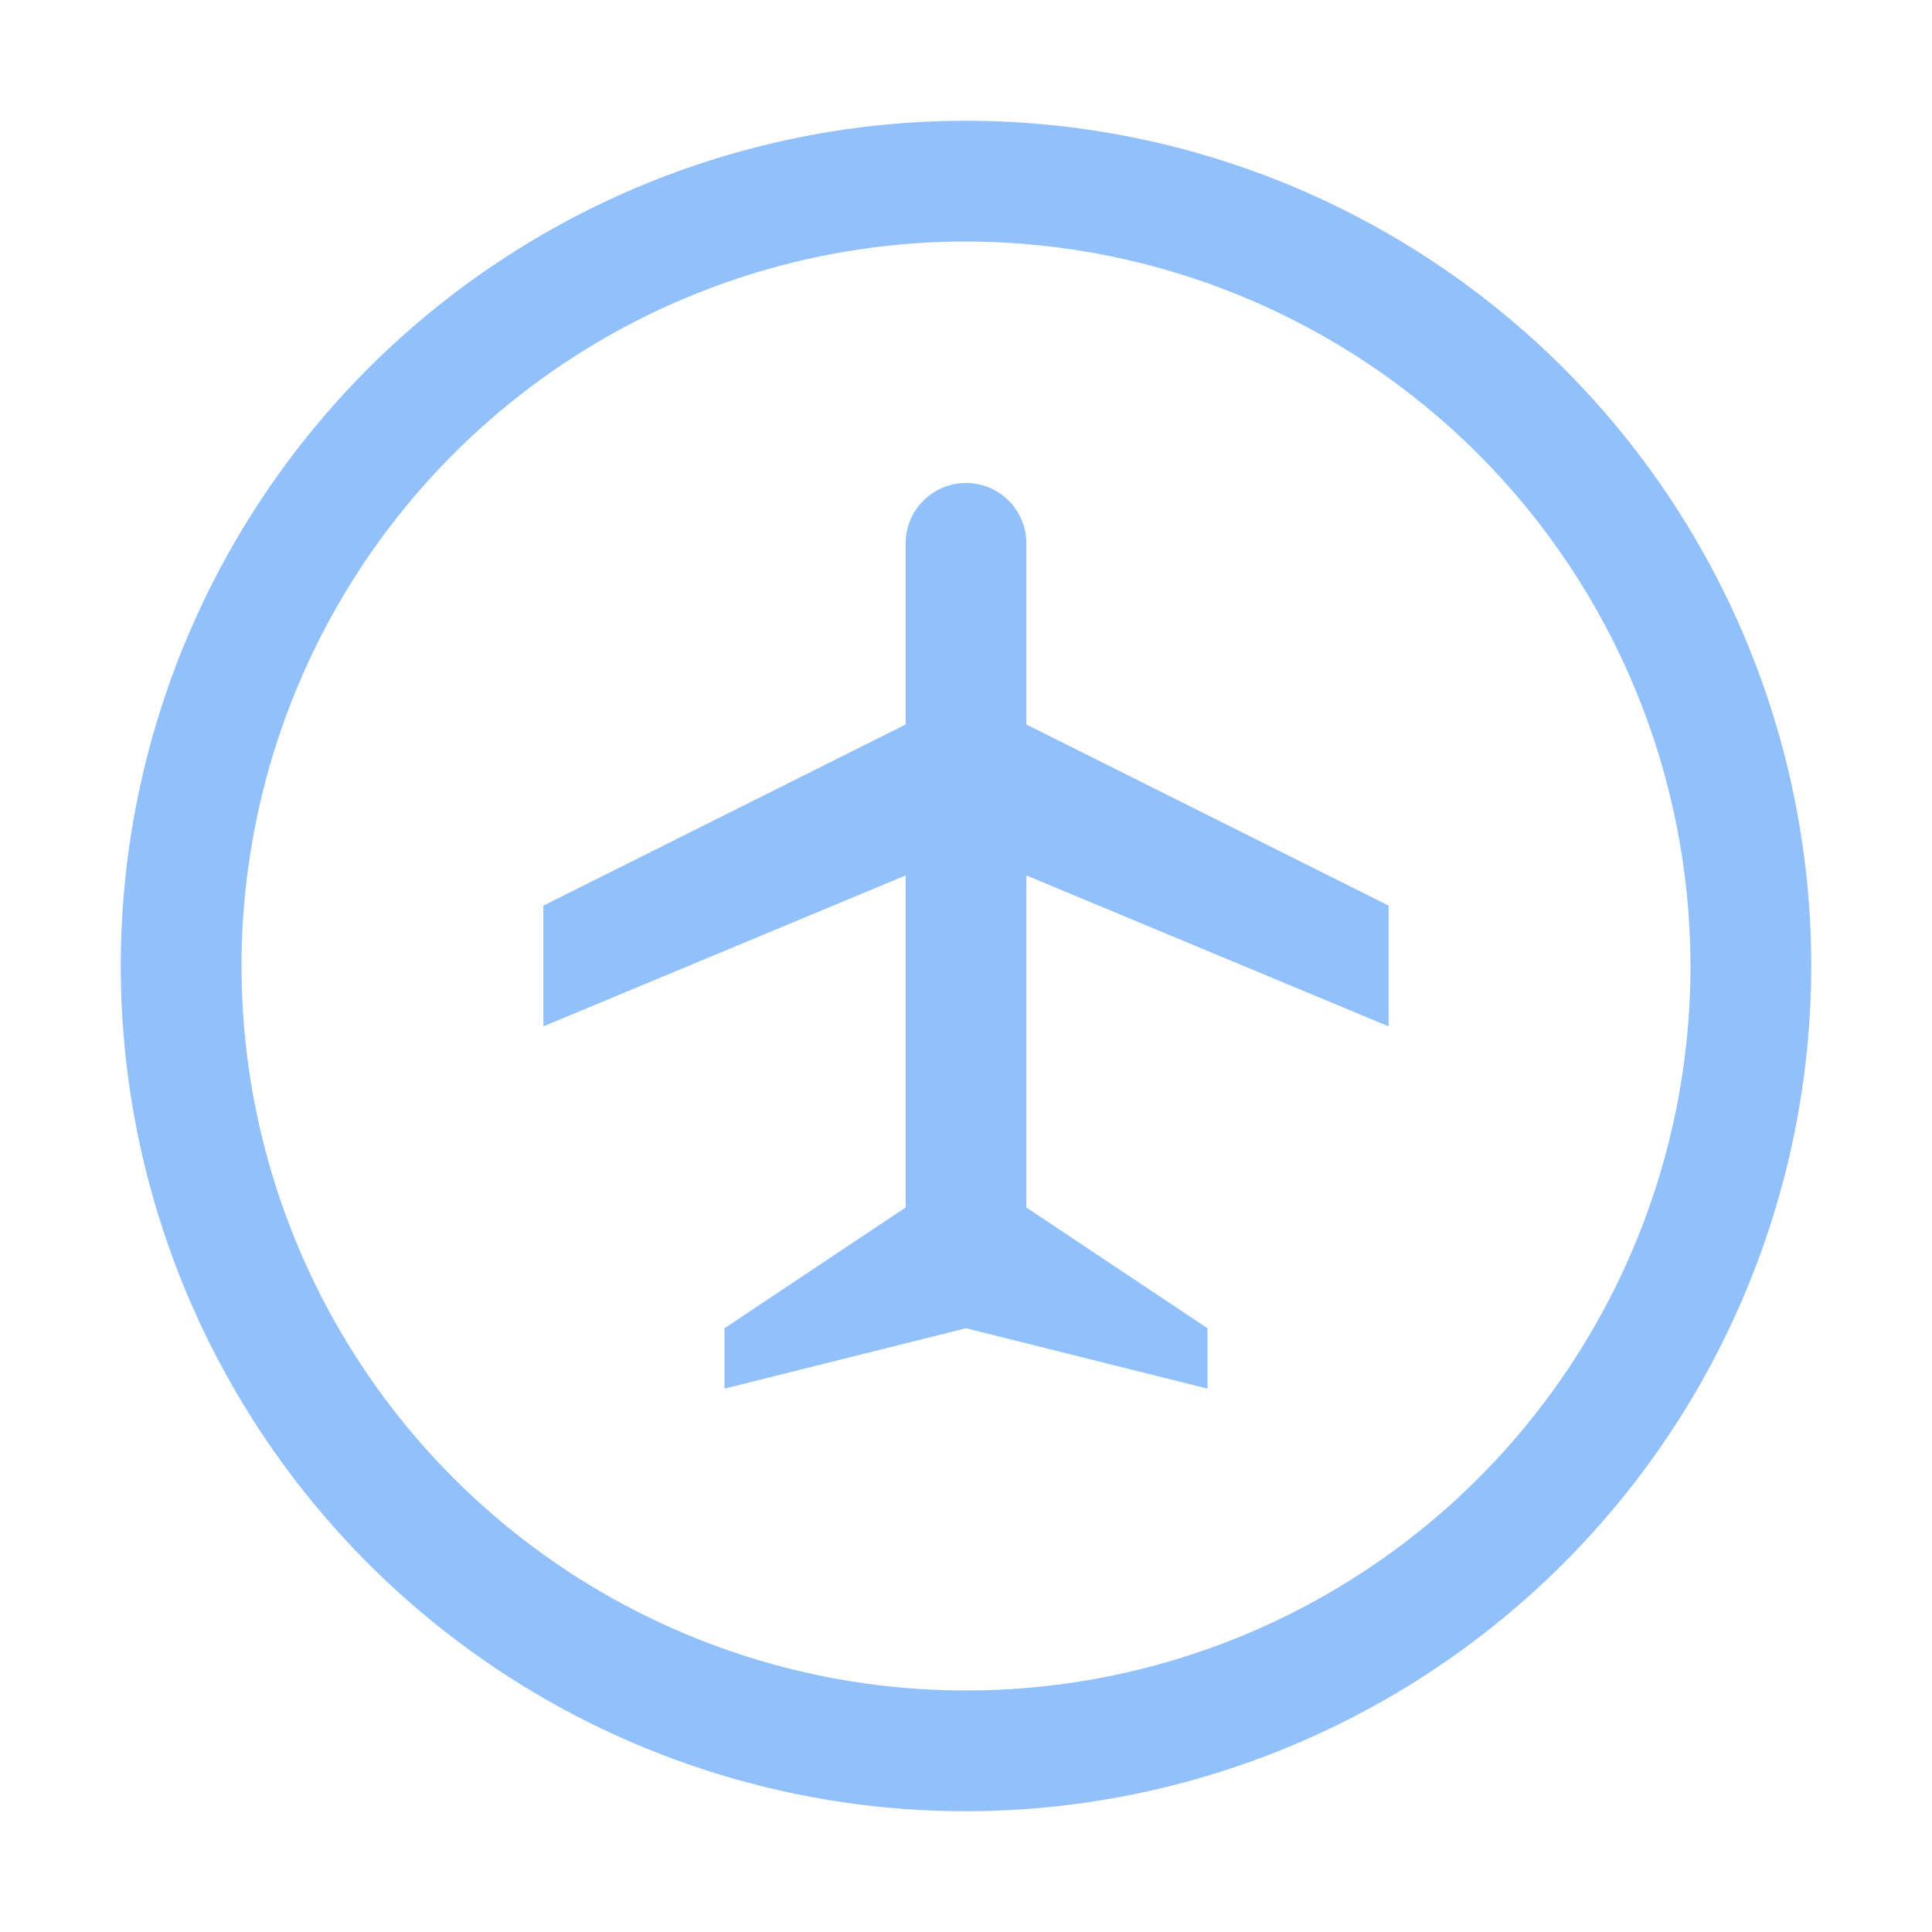 <svg width="72" height="72" viewBox="0 0 72 72" fill="none" xmlns="http://www.w3.org/2000/svg">
<g clip-path="url(#clip0_10_5835)">
<path fill-rule="evenodd" clip-rule="evenodd" d="M38.25 32.625L51.75 38.25V33.75L38.25 27V20.25C38.25 19.653 38.013 19.081 37.591 18.659C37.169 18.237 36.597 18 36 18C35.403 18 34.831 18.237 34.409 18.659C33.987 19.081 33.75 19.653 33.75 20.25V27L20.25 33.75V38.25L33.75 32.625V45L27 49.5V51.75L36 49.5L45 51.75V49.5L38.25 45V32.625Z" fill="#91C0FB"/>
<path d="M36 67.5C29.77 67.5 23.68 65.653 18.5 62.191C13.319 58.73 9.282 53.81 6.898 48.054C4.514 42.299 3.89 35.965 5.105 29.855C6.321 23.744 9.321 18.131 13.726 13.726C18.131 9.321 23.744 6.321 29.855 5.105C35.965 3.89 42.299 4.514 48.054 6.898C53.81 9.282 58.73 13.319 62.191 18.5C65.653 23.68 67.5 29.77 67.5 36C67.491 44.351 64.169 52.358 58.264 58.264C52.358 64.169 44.351 67.491 36 67.5ZM36 9C30.66 9 25.44 10.584 21 13.55C16.559 16.517 13.099 20.734 11.055 25.668C9.012 30.601 8.477 36.03 9.519 41.267C10.561 46.505 13.132 51.316 16.908 55.092C20.684 58.868 25.495 61.439 30.733 62.481C35.97 63.523 41.399 62.988 46.333 60.945C51.266 58.901 55.483 55.441 58.45 51C61.416 46.56 63 41.34 63 36C62.992 28.842 60.145 21.979 55.083 16.917C50.021 11.855 43.158 9.008 36 9Z" fill="#91C0FB"/>
</g>
<defs>
<clipPath id="clip0_10_5835">
<rect width="72" height="72" fill="white"/>
</clipPath>
</defs>
</svg>
